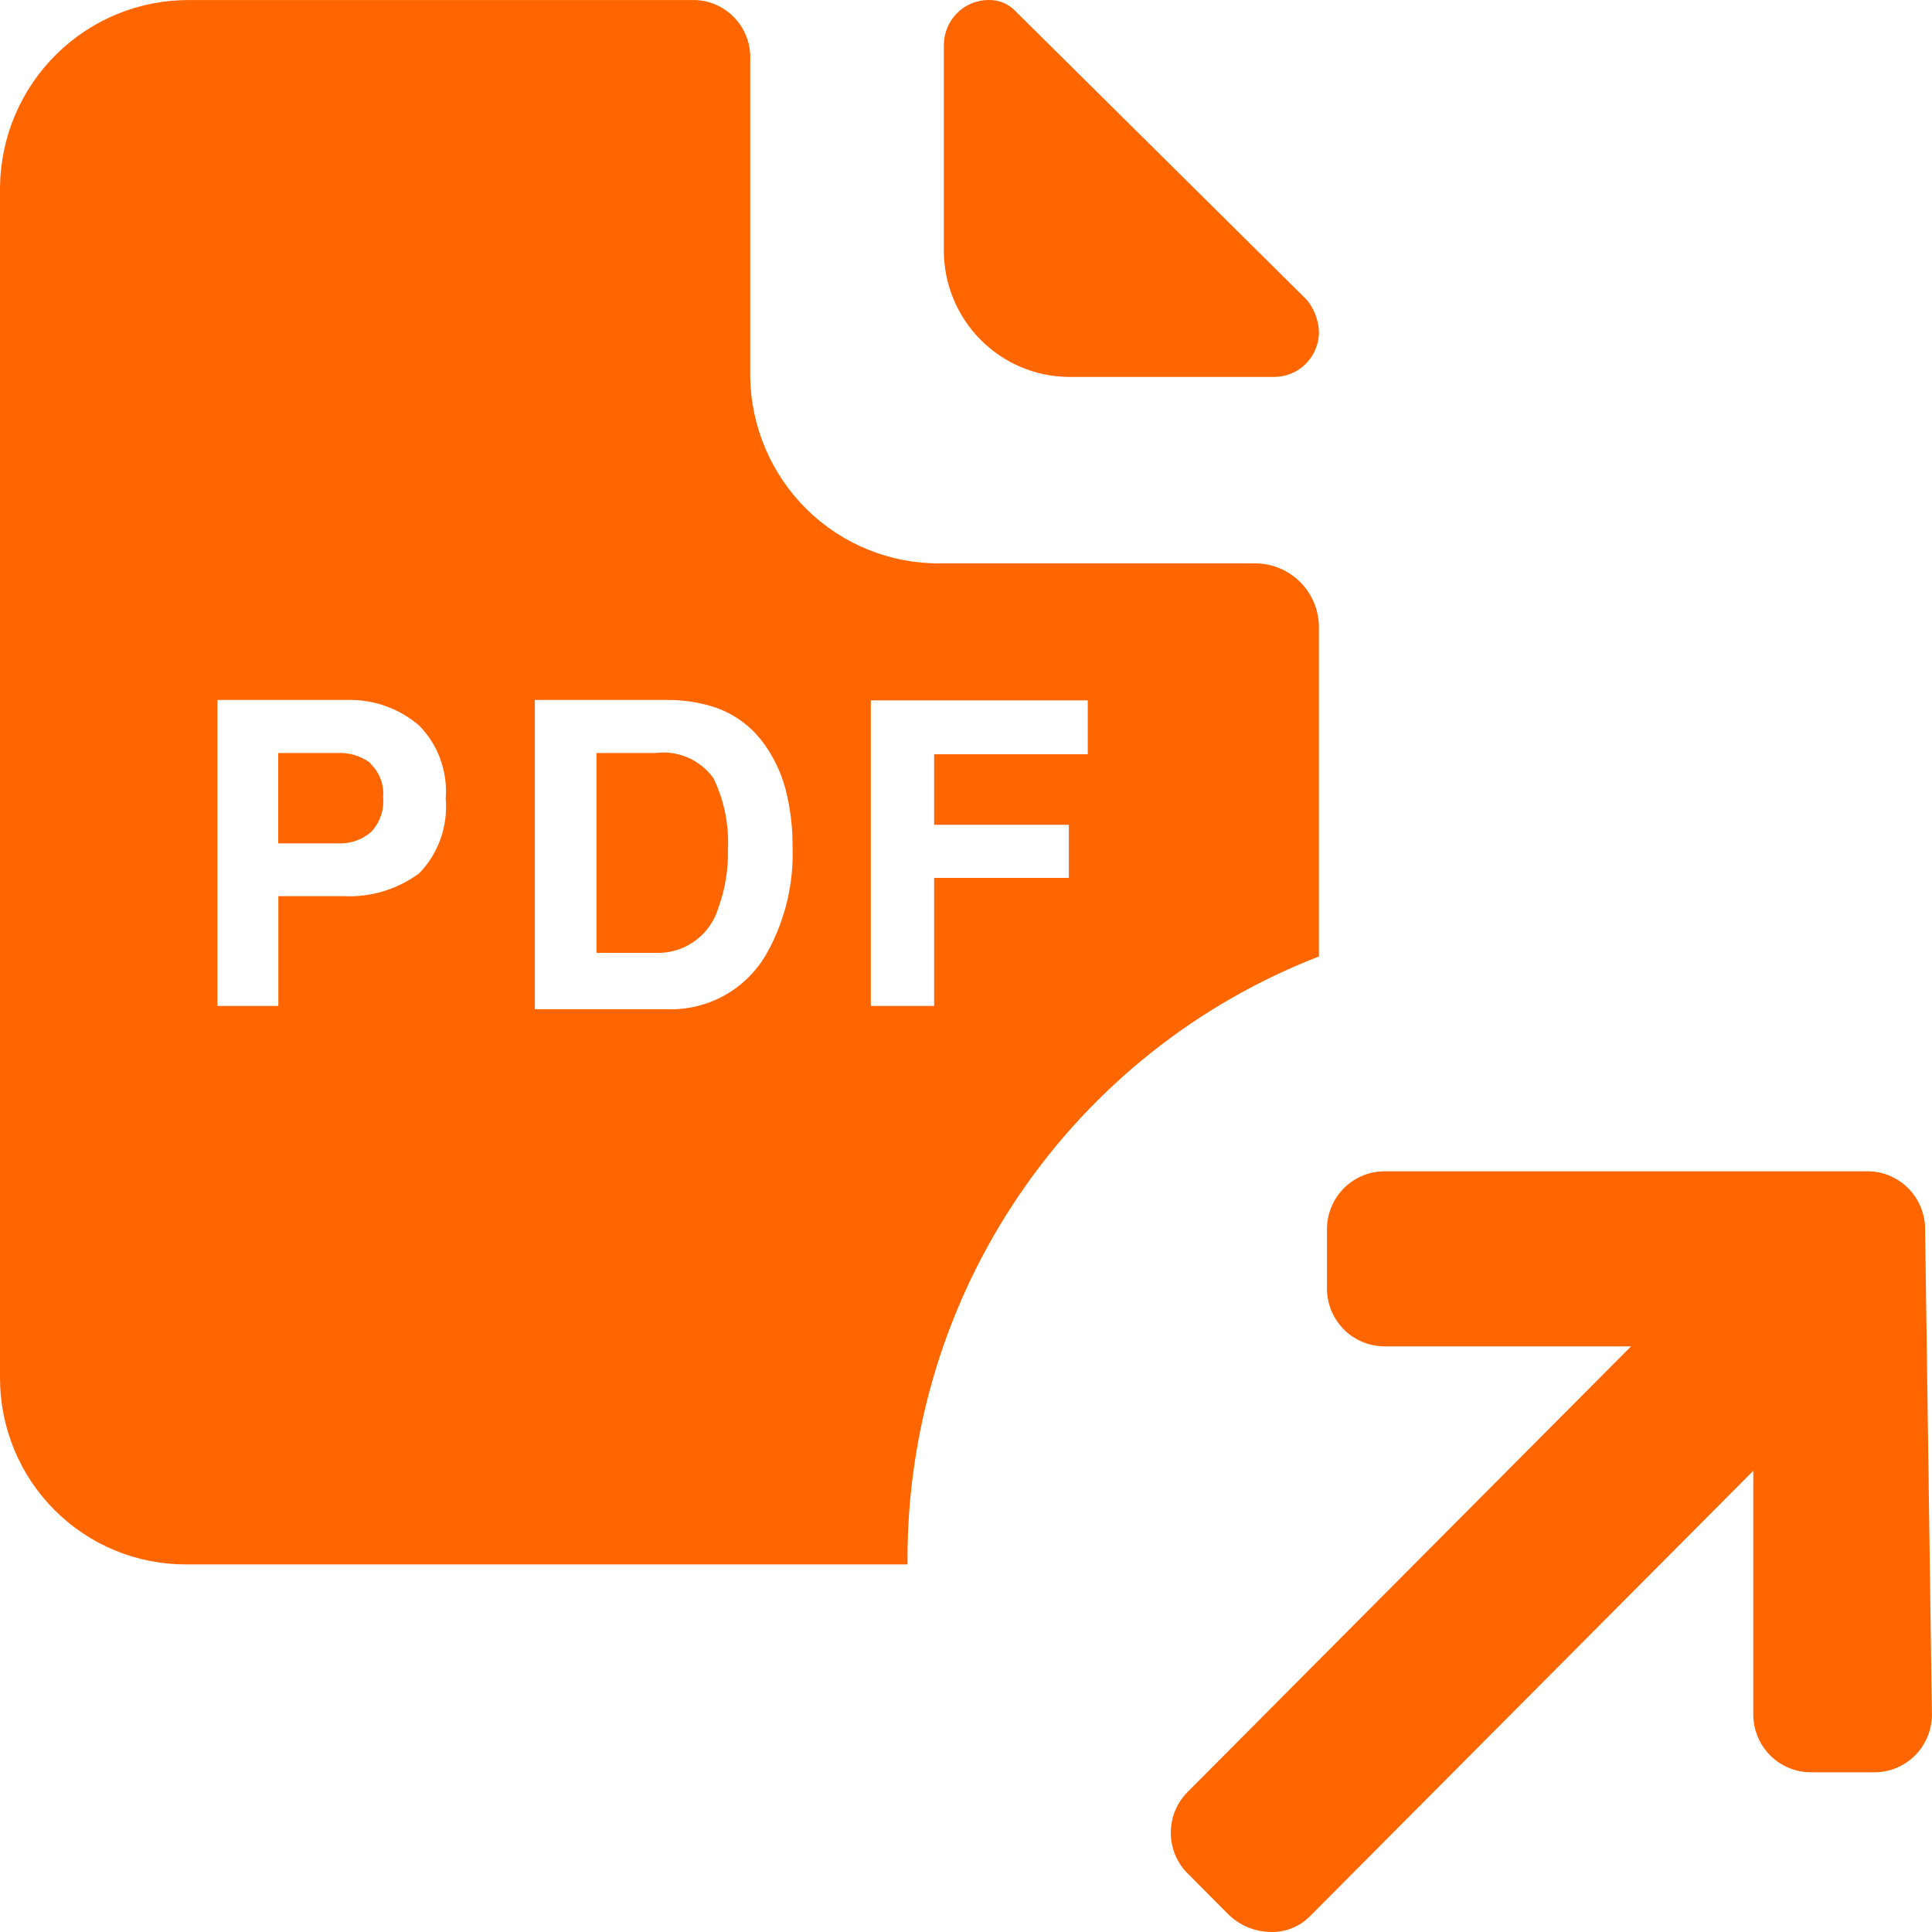 <?xml version="1.0" encoding="UTF-8"?> <svg xmlns="http://www.w3.org/2000/svg" width="30" height="30" viewBox="0 0 30 30" fill="none"><path d="M16.598 5.853H19.792C19.974 5.851 20.148 5.778 20.277 5.648C20.406 5.519 20.479 5.344 20.481 5.161C20.476 4.977 20.409 4.8 20.293 4.657L15.784 0.189C15.729 0.127 15.661 0.078 15.585 0.045C15.51 0.013 15.428 -0.003 15.345 0C15.163 0.002 14.989 0.075 14.86 0.205C14.731 0.334 14.658 0.51 14.656 0.693V3.902C14.659 4.419 14.865 4.913 15.229 5.278C15.592 5.643 16.084 5.85 16.598 5.853Z" fill="#FF6600"></path><path d="M29.893 19.1C29.896 18.864 29.807 18.635 29.644 18.465C29.481 18.294 29.258 18.194 29.022 18.188H21.506C21.388 18.187 21.27 18.21 21.16 18.255C21.051 18.3 20.951 18.367 20.867 18.451C20.783 18.536 20.717 18.636 20.672 18.746C20.627 18.857 20.604 18.975 20.605 19.094V20C20.603 20.237 20.694 20.464 20.858 20.634C21.022 20.804 21.246 20.901 21.482 20.906H25.327L18.438 27.829C18.272 27.996 18.18 28.223 18.18 28.458C18.18 28.694 18.272 28.92 18.438 29.087L19.064 29.717C19.154 29.807 19.26 29.878 19.377 29.927C19.494 29.975 19.62 30 19.747 30C19.856 30.001 19.964 29.981 20.065 29.939C20.166 29.898 20.258 29.838 20.335 29.761L27.225 22.838V26.614C27.224 26.733 27.246 26.851 27.291 26.961C27.336 27.071 27.401 27.171 27.485 27.255C27.568 27.339 27.667 27.406 27.776 27.451C27.885 27.497 28.002 27.52 28.12 27.52H29.078C29.197 27.524 29.314 27.504 29.425 27.461C29.535 27.419 29.636 27.355 29.721 27.273C29.807 27.191 29.876 27.093 29.923 26.984C29.971 26.875 29.997 26.758 29.999 26.64L29.893 19.1Z" fill="#FF6600"></path><path d="M10.176 11.693H9.262V14.796H10.176C10.392 14.805 10.605 14.742 10.782 14.617C10.959 14.492 11.09 14.311 11.153 14.103C11.259 13.813 11.31 13.506 11.303 13.197C11.323 12.813 11.246 12.429 11.078 12.083C10.977 11.943 10.839 11.832 10.681 11.763C10.522 11.695 10.348 11.67 10.176 11.693Z" fill="#FF6600"></path><path d="M5.755 11.85C5.603 11.737 5.417 11.681 5.228 11.693H4.32V13.096H5.235C5.426 13.108 5.615 13.045 5.761 12.92C5.829 12.849 5.881 12.764 5.914 12.67C5.946 12.577 5.958 12.477 5.949 12.379C5.958 12.281 5.944 12.182 5.908 12.09C5.872 11.998 5.815 11.916 5.742 11.85H5.755Z" fill="#FF6600"></path><path d="M19.503 8.748H14.593C13.822 8.753 13.079 8.452 12.528 7.91C11.977 7.367 11.661 6.628 11.649 5.853V0.945C11.656 0.827 11.64 0.71 11.601 0.599C11.563 0.487 11.503 0.385 11.425 0.297C11.347 0.21 11.252 0.138 11.147 0.087C11.041 0.037 10.927 0.007 10.81 0.001H2.944C2.172 -0.005 1.43 0.297 0.879 0.839C0.327 1.381 0.012 2.12 1.28702e-10 2.895V21.397C-3.58585e-06 21.779 0.075 22.156 0.22 22.508C0.366 22.86 0.579 23.18 0.848 23.449C1.117 23.718 1.436 23.931 1.787 24.076C2.138 24.22 2.514 24.294 2.894 24.292H14.092V24.229C14.086 22.2 14.694 20.217 15.835 18.543C16.976 16.868 18.596 15.582 20.48 14.852V9.755C20.482 9.624 20.458 9.495 20.41 9.373C20.361 9.252 20.29 9.142 20.199 9.048C20.108 8.955 20 8.88 19.881 8.829C19.761 8.777 19.633 8.75 19.503 8.748ZM6.507 13.562C6.165 13.814 5.747 13.938 5.324 13.915H4.322V15.62H3.376V10.869H5.405C5.808 10.861 6.2 11.002 6.507 11.265C6.653 11.413 6.766 11.591 6.837 11.786C6.908 11.982 6.937 12.191 6.921 12.398C6.939 12.611 6.912 12.825 6.841 13.026C6.769 13.227 6.656 13.41 6.507 13.562ZM11.931 14.758C11.78 15.045 11.551 15.283 11.27 15.445C10.99 15.606 10.669 15.684 10.347 15.671H8.305V10.869H10.347C10.595 10.866 10.842 10.902 11.079 10.976C11.405 11.082 11.686 11.291 11.881 11.574C12.043 11.805 12.158 12.066 12.219 12.341C12.28 12.608 12.309 12.88 12.307 13.153C12.326 13.712 12.196 14.266 11.931 14.758ZM16.891 11.712H14.505V12.807H16.597V13.632H14.505V15.62H13.522V10.875H16.891V11.712Z" fill="#FF6600"></path></svg> 
